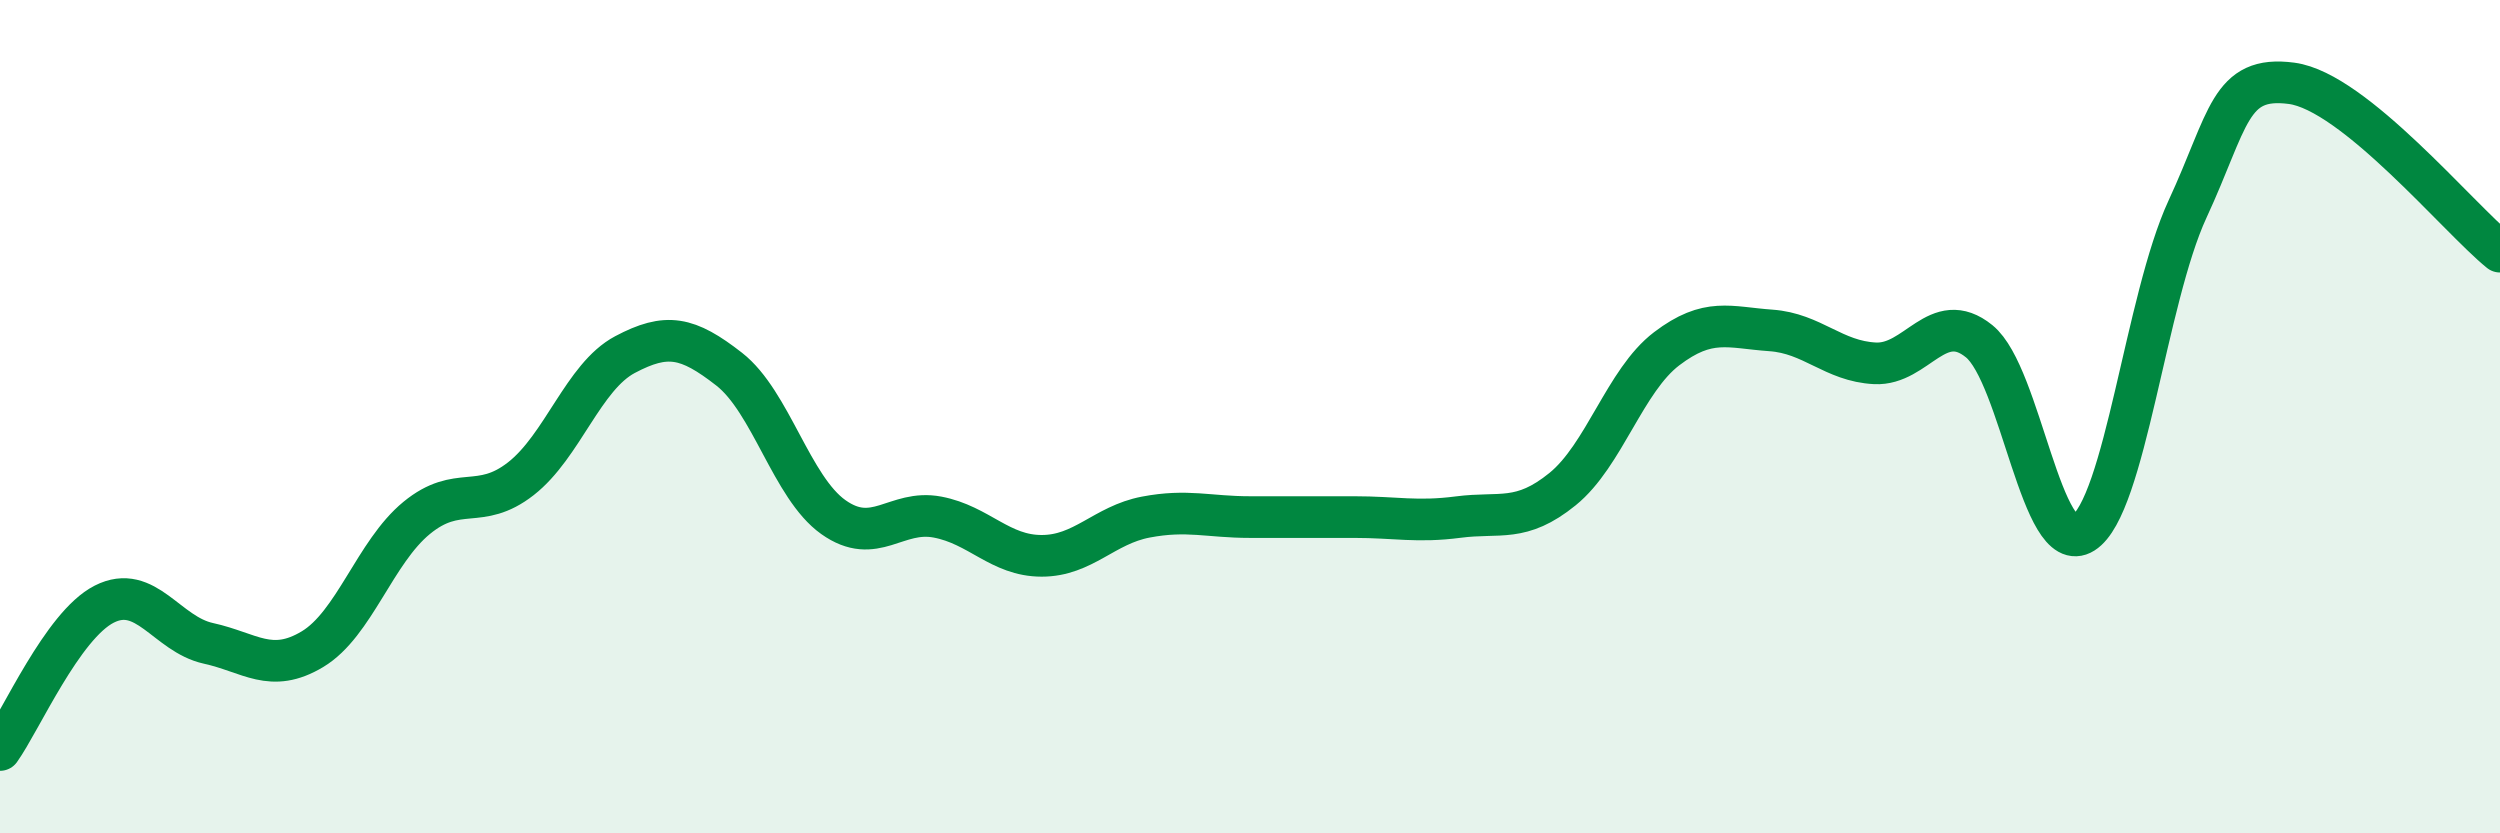 
    <svg width="60" height="20" viewBox="0 0 60 20" xmlns="http://www.w3.org/2000/svg">
      <path
        d="M 0,18 C 0.5,17.3 1.5,15.01 2.5,14.5 C 3.5,13.99 4,15.22 5,15.44 C 6,15.66 6.5,16.18 7.5,15.58 C 8.5,14.98 9,13.25 10,12.43 C 11,11.61 11.5,12.27 12.5,11.49 C 13.5,10.71 14,9.04 15,8.51 C 16,7.98 16.5,8.08 17.5,8.86 C 18.5,9.64 19,11.7 20,12.41 C 21,13.12 21.5,12.22 22.5,12.41 C 23.5,12.6 24,13.34 25,13.34 C 26,13.34 26.5,12.6 27.5,12.41 C 28.5,12.22 29,12.41 30,12.41 C 31,12.41 31.5,12.41 32.5,12.41 C 33.5,12.41 34,12.54 35,12.41 C 36,12.28 36.5,12.55 37.5,11.74 C 38.5,10.93 39,9.13 40,8.37 C 41,7.61 41.5,7.86 42.5,7.93 C 43.5,8 44,8.67 45,8.72 C 46,8.77 46.5,7.38 47.5,8.19 C 48.5,9 49,13.42 50,12.79 C 51,12.16 51.5,7.18 52.5,5.02 C 53.5,2.86 53.5,1.8 55,2 C 56.5,2.2 59,5.23 60,6.04L60 20L0 20Z"
        fill="#008740"
        opacity="0.1"
        stroke-linecap="round"
        stroke-linejoin="round"
      />
      <path
        d="M 0,18 C 0.5,17.3 1.5,15.01 2.5,14.5 C 3.5,13.99 4,15.22 5,15.44 C 6,15.66 6.5,16.18 7.5,15.58 C 8.5,14.98 9,13.25 10,12.43 C 11,11.61 11.5,12.27 12.5,11.49 C 13.5,10.71 14,9.04 15,8.51 C 16,7.98 16.5,8.08 17.5,8.86 C 18.5,9.64 19,11.7 20,12.41 C 21,13.12 21.5,12.22 22.5,12.41 C 23.5,12.6 24,13.34 25,13.34 C 26,13.34 26.5,12.6 27.5,12.41 C 28.5,12.22 29,12.41 30,12.41 C 31,12.41 31.5,12.41 32.5,12.41 C 33.5,12.41 34,12.54 35,12.41 C 36,12.28 36.5,12.55 37.5,11.74 C 38.5,10.93 39,9.13 40,8.37 C 41,7.61 41.5,7.86 42.5,7.93 C 43.5,8 44,8.67 45,8.72 C 46,8.77 46.5,7.38 47.5,8.19 C 48.5,9 49,13.42 50,12.79 C 51,12.16 51.5,7.18 52.5,5.02 C 53.5,2.86 53.5,1.8 55,2 C 56.5,2.2 59,5.23 60,6.04"
        stroke="#008740"
        stroke-width="1"
        fill="none"
        stroke-linecap="round"
        stroke-linejoin="round"
      />
    </svg>
  
